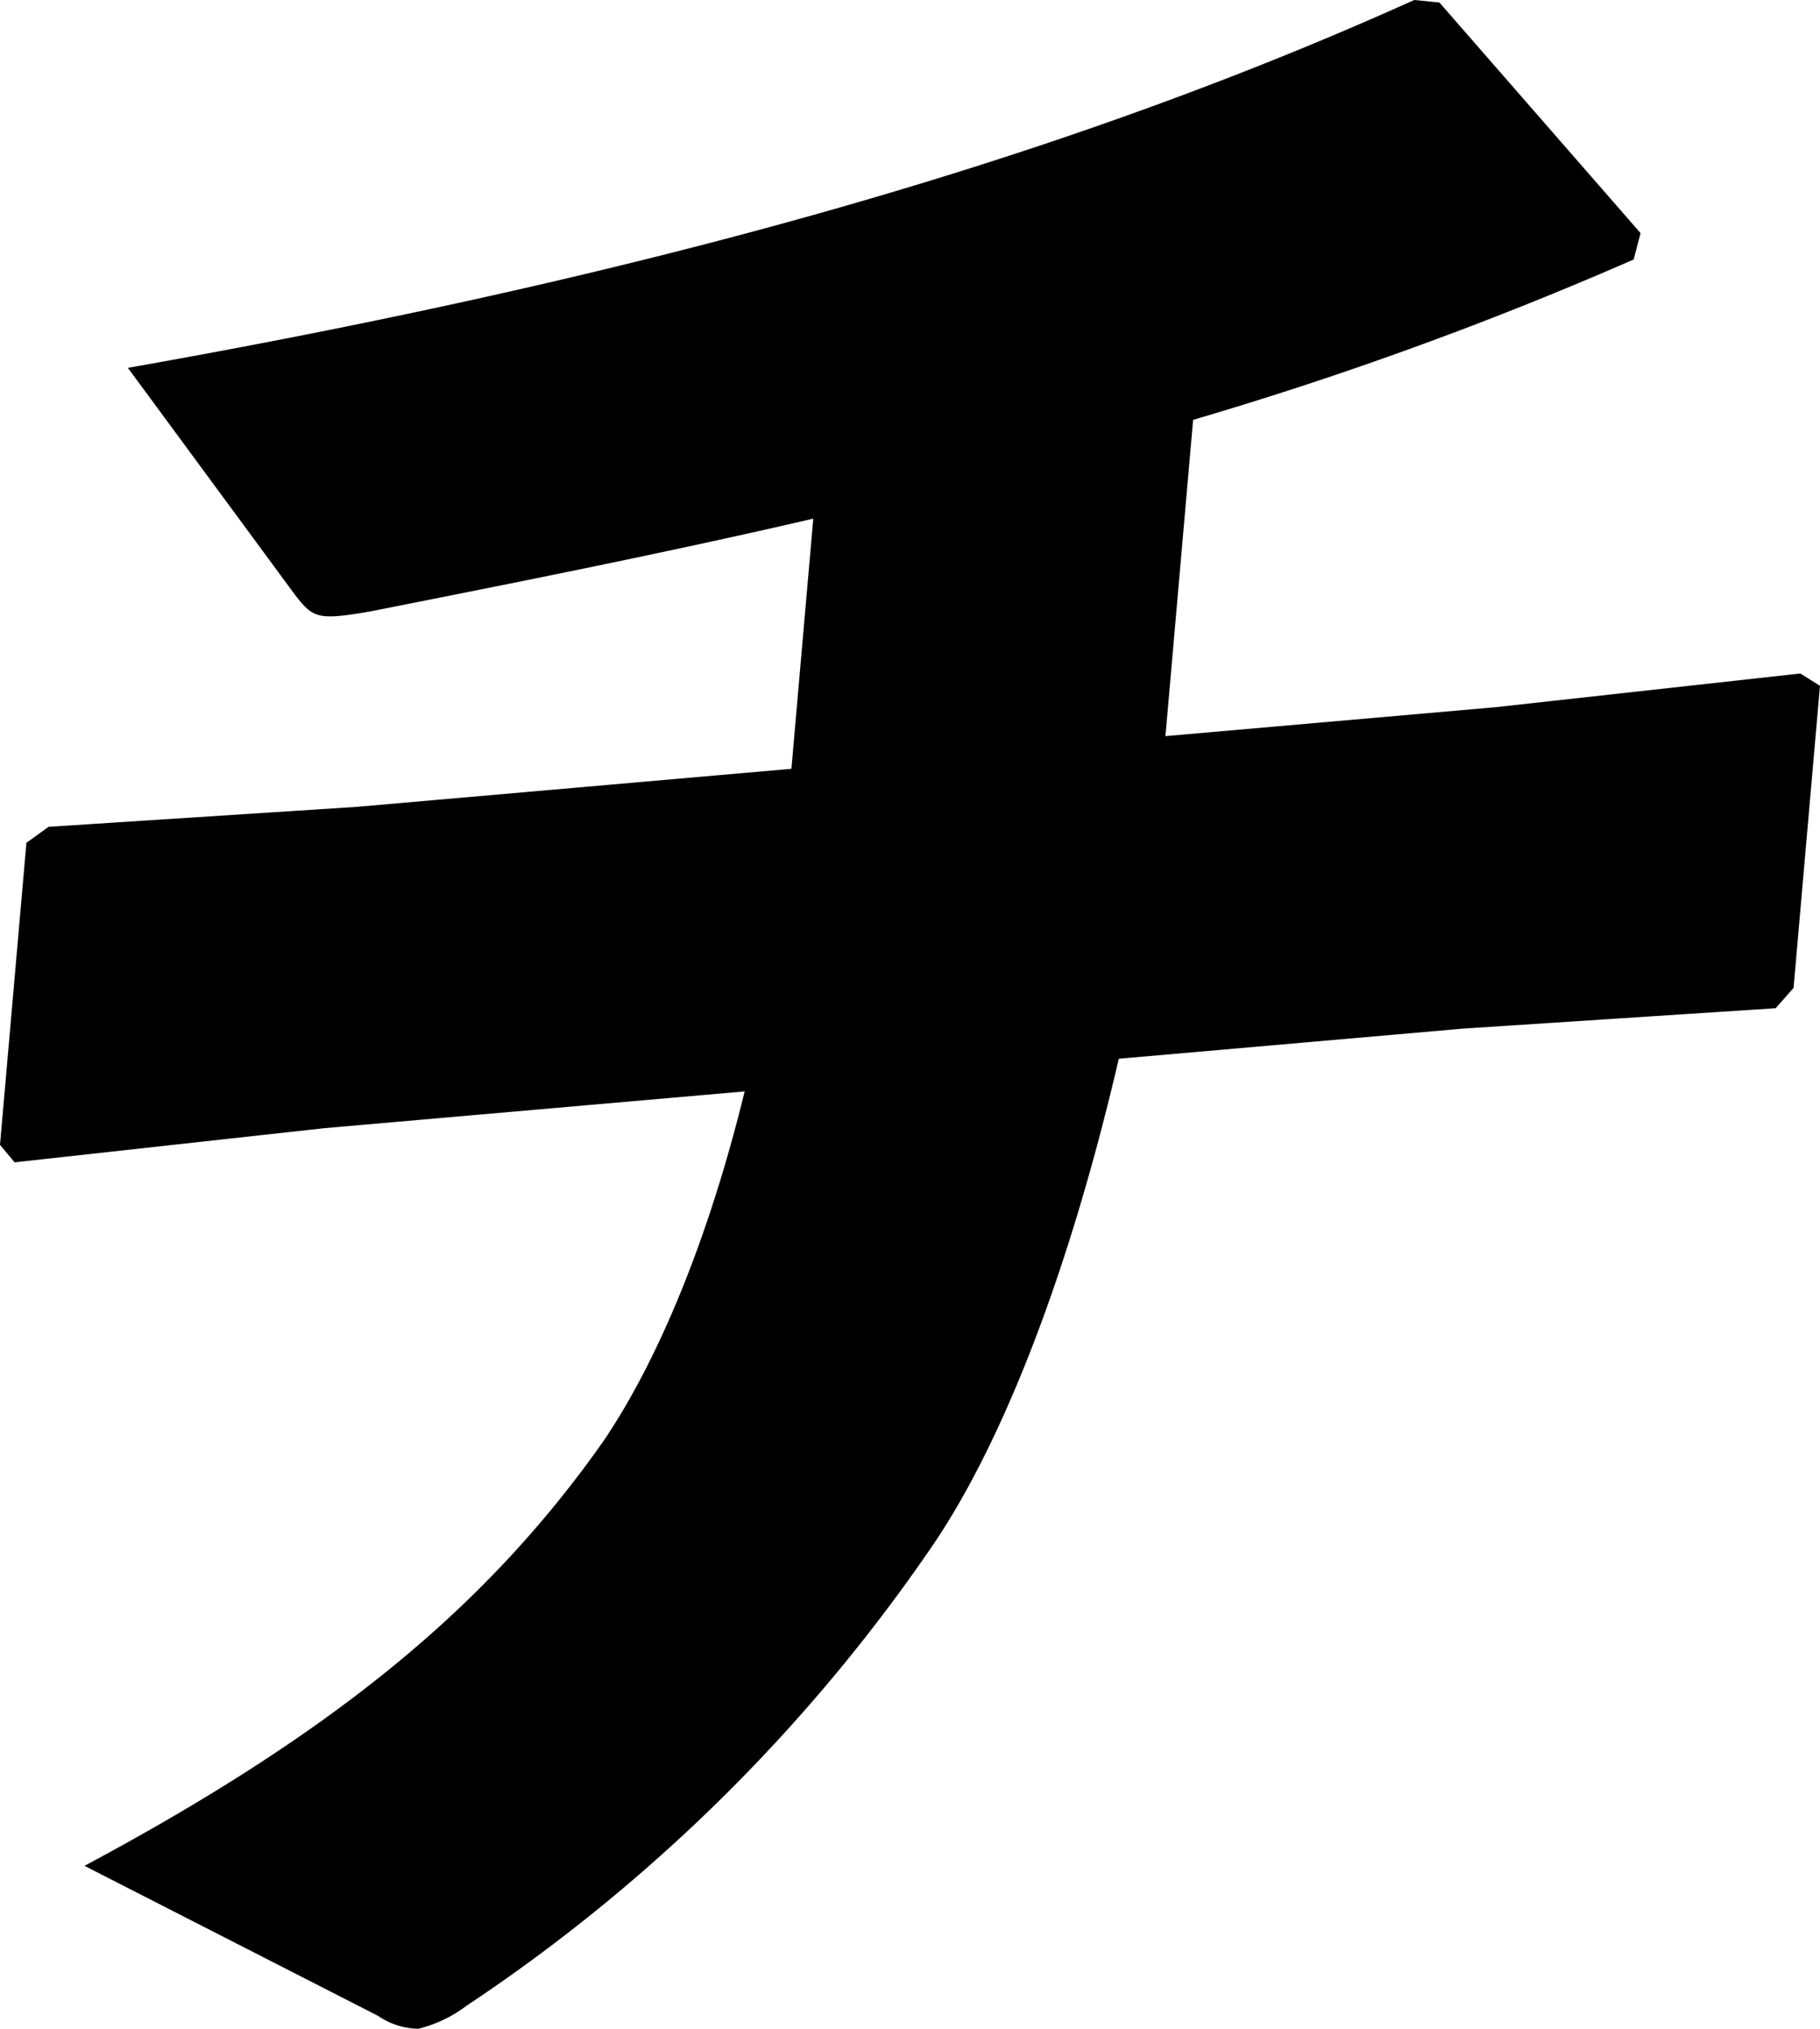 <svg xmlns="http://www.w3.org/2000/svg" width="90.253" height="100.569" viewBox="0 0 90.253 100.569">
  <path id="パス_1132" data-name="パス 1132" d="M74.154,413.967l15.123-1.672.975.612-1.31,14.974-.888,1.006L72.532,429.9l-17.051,1.492c-2.565,11.021-5.922,19.325-9.327,24.266a84.843,84.843,0,0,1-23.021,22.679,6.536,6.536,0,0,1-2.386,1.138,3.619,3.619,0,0,1-2-.639L4.19,471.4c12.474-6.664,19.993-12.895,25.738-21.059,2.758-4.072,5.228-10.093,7-17.33l-20.853,1.824L.725,436.527,0,435.662l1.31-14.974,1.1-.793,15.292-.99,21.544-1.885,1.084-12.4c-7.235,1.677-14.565,3.132-21.9,4.586-2.669.465-2.889.368-3.814-.828L6.342,397.145c24.735-4.37,45.58-10.024,63.79-18.235l1.248.124,9.975,11.432-.342,1.307a183.215,183.215,0,0,1-21.847,7.949L57.794,415.4Z" transform="translate(0 -378.91)" fill="#000"/>
</svg>
